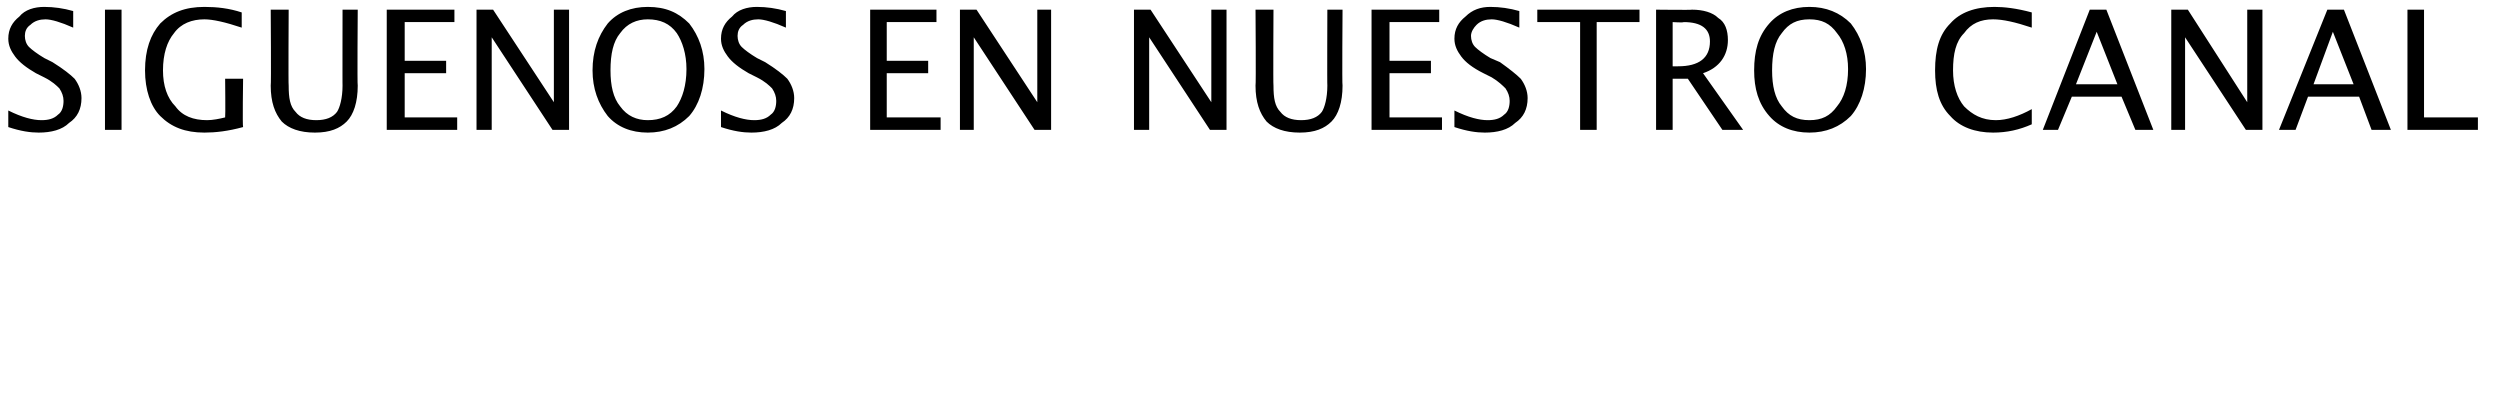 <?xml version="1.0" standalone="no"?><!DOCTYPE svg PUBLIC "-//W3C//DTD SVG 1.1//EN" "http://www.w3.org/Graphics/SVG/1.1/DTD/svg11.dtd"><svg xmlns="http://www.w3.org/2000/svg" version="1.1" width="181px" height="28.455px" viewBox="0 0 181 28.455">  <desc>S GUENOS EN NUESTRO CANAL</desc>  <defs/>  <g id="Polygon31269">    <path d="M 2.8 9.6 C 2.2 9.6 1.5 9.5 0.6 9.2 C 0.6 9.2 0.6 8 0.6 8 C 1.6 8.5 2.4 8.7 3 8.7 C 3.5 8.7 3.9 8.6 4.2 8.3 C 4.5 8.1 4.6 7.7 4.6 7.3 C 4.6 7 4.5 6.7 4.3 6.4 C 4.1 6.2 3.8 5.9 3.2 5.6 C 3.2 5.6 2.6 5.3 2.6 5.3 C 1.9 4.9 1.4 4.5 1.1 4.1 C 0.8 3.7 0.6 3.3 0.6 2.8 C 0.6 2.1 0.9 1.6 1.4 1.2 C 1.8 0.7 2.5 0.5 3.2 0.5 C 3.9 0.5 4.6 0.6 5.3 0.8 C 5.3 0.8 5.3 2 5.3 2 C 4.4 1.6 3.7 1.4 3.3 1.4 C 2.9 1.4 2.5 1.5 2.2 1.8 C 1.9 2 1.8 2.3 1.8 2.6 C 1.8 2.9 1.9 3.2 2.1 3.4 C 2.3 3.6 2.7 3.9 3.2 4.2 C 3.2 4.2 3.8 4.5 3.8 4.5 C 4.6 5 5.1 5.4 5.4 5.7 C 5.7 6.1 5.9 6.6 5.9 7.1 C 5.9 7.9 5.6 8.5 5 8.9 C 4.5 9.4 3.7 9.6 2.8 9.6 Z M 7.6 9.4 L 7.6 0.7 L 8.8 0.7 L 8.8 9.4 L 7.6 9.4 Z M 7.3 0 L 8.8 -1.9 L 10.1 -1.9 L 8.2 0 L 7.3 0 Z M 17.6 9.2 C 16.5 9.5 15.6 9.6 14.8 9.6 C 13.4 9.6 12.4 9.2 11.6 8.4 C 10.9 7.7 10.5 6.5 10.5 5.1 C 10.5 3.6 10.9 2.5 11.6 1.7 C 12.4 0.9 13.4 0.5 14.8 0.5 C 15.7 0.5 16.6 0.6 17.5 0.9 C 17.5 0.9 17.5 2 17.5 2 C 16.3 1.6 15.4 1.4 14.8 1.4 C 13.9 1.4 13.1 1.7 12.6 2.4 C 12.1 3 11.8 3.9 11.8 5.1 C 11.8 6.2 12.1 7.1 12.7 7.7 C 13.2 8.4 14 8.7 15 8.7 C 15.4 8.7 15.9 8.6 16.3 8.5 C 16.33 8.48 16.3 5.7 16.3 5.7 L 17.6 5.7 C 17.6 5.7 17.55 9.16 17.6 9.2 Z M 19.6 0.7 L 20.9 0.7 C 20.9 0.7 20.87 6.2 20.9 6.2 C 20.9 7.1 21 7.7 21.4 8.1 C 21.7 8.5 22.2 8.7 22.9 8.7 C 23.6 8.7 24.1 8.5 24.4 8.1 C 24.6 7.8 24.8 7.1 24.8 6.2 C 24.79 6.24 24.8 0.7 24.8 0.7 L 25.9 0.7 C 25.9 0.7 25.86 6.22 25.9 6.2 C 25.9 7.4 25.6 8.3 25.1 8.8 C 24.6 9.3 23.9 9.6 22.8 9.6 C 21.7 9.6 20.9 9.3 20.4 8.8 C 19.9 8.2 19.6 7.4 19.6 6.2 C 19.64 6.19 19.6 0.7 19.6 0.7 Z M 28 9.4 L 28 0.7 L 32.9 0.7 L 32.9 1.6 L 29.3 1.6 L 29.3 4.4 L 32.3 4.4 L 32.3 5.3 L 29.3 5.3 L 29.3 8.5 L 33.1 8.5 L 33.1 9.4 L 28 9.4 Z M 34.5 9.4 L 34.5 0.7 L 35.7 0.7 L 40.1 7.4 L 40.1 0.7 L 41.2 0.7 L 41.2 9.4 L 40 9.4 L 35.6 2.7 L 35.6 9.4 L 34.5 9.4 Z M 46.9 9.6 C 45.7 9.6 44.7 9.2 44 8.4 C 43.3 7.5 42.9 6.4 42.9 5.1 C 42.9 3.7 43.3 2.6 44 1.7 C 44.7 0.9 45.7 0.5 46.9 0.5 C 48.2 0.5 49.1 0.9 49.9 1.7 C 50.6 2.6 51 3.7 51 5 C 51 6.4 50.6 7.6 49.9 8.4 C 49.1 9.2 48.1 9.6 46.9 9.6 Z M 46.9 8.7 C 47.8 8.7 48.5 8.4 49 7.7 C 49.4 7.1 49.7 6.2 49.7 5 C 49.7 3.9 49.4 3 49 2.4 C 48.5 1.7 47.8 1.4 46.9 1.4 C 46.1 1.4 45.4 1.7 44.9 2.4 C 44.4 3 44.2 3.9 44.2 5.1 C 44.2 6.2 44.4 7.1 44.9 7.7 C 45.4 8.4 46.1 8.7 46.9 8.7 Z M 54.4 9.6 C 53.8 9.6 53.1 9.5 52.2 9.2 C 52.2 9.2 52.2 8 52.2 8 C 53.2 8.5 54 8.7 54.6 8.7 C 55.1 8.7 55.5 8.6 55.8 8.3 C 56.1 8.1 56.2 7.7 56.2 7.3 C 56.2 7 56.1 6.7 55.9 6.4 C 55.7 6.2 55.4 5.9 54.8 5.6 C 54.8 5.6 54.2 5.3 54.2 5.3 C 53.5 4.9 53 4.5 52.7 4.1 C 52.4 3.7 52.2 3.3 52.2 2.8 C 52.2 2.1 52.5 1.6 53 1.2 C 53.4 0.7 54.1 0.5 54.8 0.5 C 55.5 0.5 56.2 0.6 56.9 0.8 C 56.9 0.8 56.9 2 56.9 2 C 56 1.6 55.3 1.4 54.9 1.4 C 54.5 1.4 54.1 1.5 53.8 1.8 C 53.5 2 53.4 2.3 53.4 2.6 C 53.4 2.9 53.5 3.2 53.7 3.4 C 53.9 3.6 54.3 3.9 54.8 4.2 C 54.8 4.2 55.4 4.5 55.4 4.5 C 56.2 5 56.7 5.4 57 5.7 C 57.3 6.1 57.5 6.6 57.5 7.1 C 57.5 7.9 57.2 8.5 56.6 8.9 C 56.1 9.4 55.3 9.6 54.4 9.6 Z M 63 9.4 L 63 0.7 L 67.8 0.7 L 67.8 1.6 L 64.2 1.6 L 64.2 4.4 L 67.2 4.4 L 67.2 5.3 L 64.2 5.3 L 64.2 8.5 L 68.1 8.5 L 68.1 9.4 L 63 9.4 Z M 69.5 9.4 L 69.5 0.7 L 70.7 0.7 L 75.1 7.4 L 75.1 0.7 L 76.1 0.7 L 76.1 9.4 L 74.9 9.4 L 70.5 2.7 L 70.5 9.4 L 69.5 9.4 Z M 82.1 9.4 L 82.1 0.7 L 83.3 0.7 L 87.7 7.4 L 87.7 0.7 L 88.8 0.7 L 88.8 9.4 L 87.6 9.4 L 83.2 2.7 L 83.2 9.4 L 82.1 9.4 Z M 90.9 0.7 L 92.2 0.7 C 92.2 0.7 92.17 6.2 92.2 6.2 C 92.2 7.1 92.3 7.7 92.7 8.1 C 93 8.5 93.5 8.7 94.2 8.7 C 94.9 8.7 95.4 8.5 95.7 8.1 C 95.9 7.8 96.1 7.1 96.1 6.2 C 96.08 6.24 96.1 0.7 96.1 0.7 L 97.2 0.7 C 97.2 0.7 97.16 6.22 97.2 6.2 C 97.2 7.4 96.9 8.3 96.4 8.8 C 95.9 9.3 95.2 9.6 94.1 9.6 C 93 9.6 92.2 9.3 91.7 8.8 C 91.2 8.2 90.9 7.4 90.9 6.2 C 90.94 6.19 90.9 0.7 90.9 0.7 Z M 99.3 9.4 L 99.3 0.7 L 104.2 0.7 L 104.2 1.6 L 100.6 1.6 L 100.6 4.4 L 103.6 4.4 L 103.6 5.3 L 100.6 5.3 L 100.6 8.5 L 104.4 8.5 L 104.4 9.4 L 99.3 9.4 Z M 107.5 9.6 C 106.9 9.6 106.2 9.5 105.3 9.2 C 105.3 9.2 105.3 8 105.3 8 C 106.3 8.5 107.1 8.7 107.7 8.7 C 108.2 8.7 108.6 8.6 108.9 8.3 C 109.2 8.1 109.3 7.7 109.3 7.3 C 109.3 7 109.2 6.7 109 6.4 C 108.8 6.2 108.5 5.9 108 5.6 C 108 5.6 107.4 5.3 107.4 5.3 C 106.6 4.9 106.1 4.5 105.8 4.1 C 105.5 3.7 105.3 3.3 105.3 2.8 C 105.3 2.1 105.6 1.6 106.1 1.2 C 106.6 0.7 107.2 0.5 107.9 0.5 C 108.6 0.5 109.3 0.6 110 0.8 C 110 0.8 110 2 110 2 C 109.1 1.6 108.4 1.4 108 1.4 C 107.6 1.4 107.2 1.5 106.9 1.8 C 106.7 2 106.5 2.3 106.5 2.6 C 106.5 2.9 106.6 3.2 106.8 3.4 C 107 3.6 107.4 3.9 107.9 4.2 C 107.9 4.2 108.6 4.5 108.6 4.5 C 109.3 5 109.8 5.4 110.1 5.7 C 110.4 6.1 110.6 6.6 110.6 7.1 C 110.6 7.9 110.3 8.5 109.7 8.9 C 109.2 9.4 108.4 9.6 107.5 9.6 Z M 114.4 9.4 L 114.4 1.6 L 111.3 1.6 L 111.3 0.7 L 118.7 0.7 L 118.7 1.6 L 115.6 1.6 L 115.6 9.4 L 114.4 9.4 Z M 119.9 9.4 L 119.9 0.7 C 119.9 0.7 122.5 0.73 122.5 0.7 C 123.3 0.7 124 0.9 124.4 1.3 C 124.9 1.6 125.1 2.2 125.1 2.9 C 125.1 4 124.5 4.9 123.3 5.3 C 123.33 5.34 126.2 9.4 126.2 9.4 L 124.7 9.4 L 122.2 5.7 L 121.1 5.7 L 121.1 9.4 L 119.9 9.4 Z M 121.1 4.8 C 121.1 4.8 121.49 4.81 121.5 4.8 C 123 4.8 123.8 4.2 123.8 3 C 123.8 2.1 123.2 1.6 121.9 1.6 C 121.87 1.65 121.1 1.6 121.1 1.6 L 121.1 4.8 Z M 131 9.6 C 129.8 9.6 128.8 9.2 128.1 8.4 C 127.3 7.5 127 6.4 127 5.1 C 127 3.7 127.3 2.6 128.1 1.7 C 128.8 0.9 129.8 0.5 131 0.5 C 132.2 0.5 133.2 0.9 134 1.7 C 134.7 2.6 135.1 3.7 135.1 5 C 135.1 6.4 134.7 7.6 134 8.4 C 133.2 9.2 132.2 9.6 131 9.6 Z M 131 8.7 C 131.9 8.7 132.5 8.4 133 7.7 C 133.5 7.1 133.8 6.2 133.8 5 C 133.8 3.9 133.5 3 133 2.4 C 132.5 1.7 131.9 1.4 131 1.4 C 130.1 1.4 129.5 1.7 129 2.4 C 128.5 3 128.3 3.9 128.3 5.1 C 128.3 6.2 128.5 7.1 129 7.7 C 129.5 8.4 130.1 8.7 131 8.7 Z M 147.1 9 C 146.2 9.4 145.3 9.6 144.3 9.6 C 143 9.6 141.9 9.2 141.2 8.4 C 140.4 7.6 140.1 6.5 140.1 5.1 C 140.1 3.6 140.4 2.5 141.2 1.7 C 141.9 0.9 143 0.5 144.4 0.5 C 145.1 0.5 146 0.6 147.1 0.9 C 147.1 0.9 147.1 2 147.1 2 C 145.9 1.6 145 1.4 144.3 1.4 C 143.4 1.4 142.7 1.7 142.2 2.4 C 141.6 3 141.4 3.9 141.4 5.1 C 141.4 6.2 141.7 7.1 142.2 7.7 C 142.8 8.3 143.5 8.7 144.5 8.7 C 145.3 8.7 146.2 8.4 147.1 7.9 C 147.1 7.9 147.1 9 147.1 9 C 147.1 9 147.1 8.95 147.1 9 Z M 153.3 6.1 L 151.8 2.3 L 150.3 6.1 L 153.3 6.1 Z M 154.6 9.4 L 153.6 7 L 150 7 L 149 9.4 L 147.9 9.4 L 151.3 0.7 L 152.5 0.7 L 155.9 9.4 L 154.6 9.4 Z M 157.2 9.4 L 157.2 0.7 L 158.4 0.7 L 162.7 7.4 L 162.7 0.7 L 163.8 0.7 L 163.8 9.4 L 162.6 9.4 L 158.2 2.7 L 158.2 9.4 L 157.2 9.4 Z M 170.4 6.1 L 168.9 2.3 L 167.5 6.1 L 170.4 6.1 Z M 171.7 9.4 L 170.8 7 L 167.1 7 L 166.2 9.4 L 165 9.4 L 168.5 0.7 L 169.7 0.7 L 173.1 9.4 L 171.7 9.4 Z M 174.3 9.4 L 174.3 0.7 L 175.5 0.7 L 175.5 8.5 L 179.4 8.5 L 179.4 9.4 L 174.3 9.4 Z " stroke="none" fill="#000"/>  </g></svg>